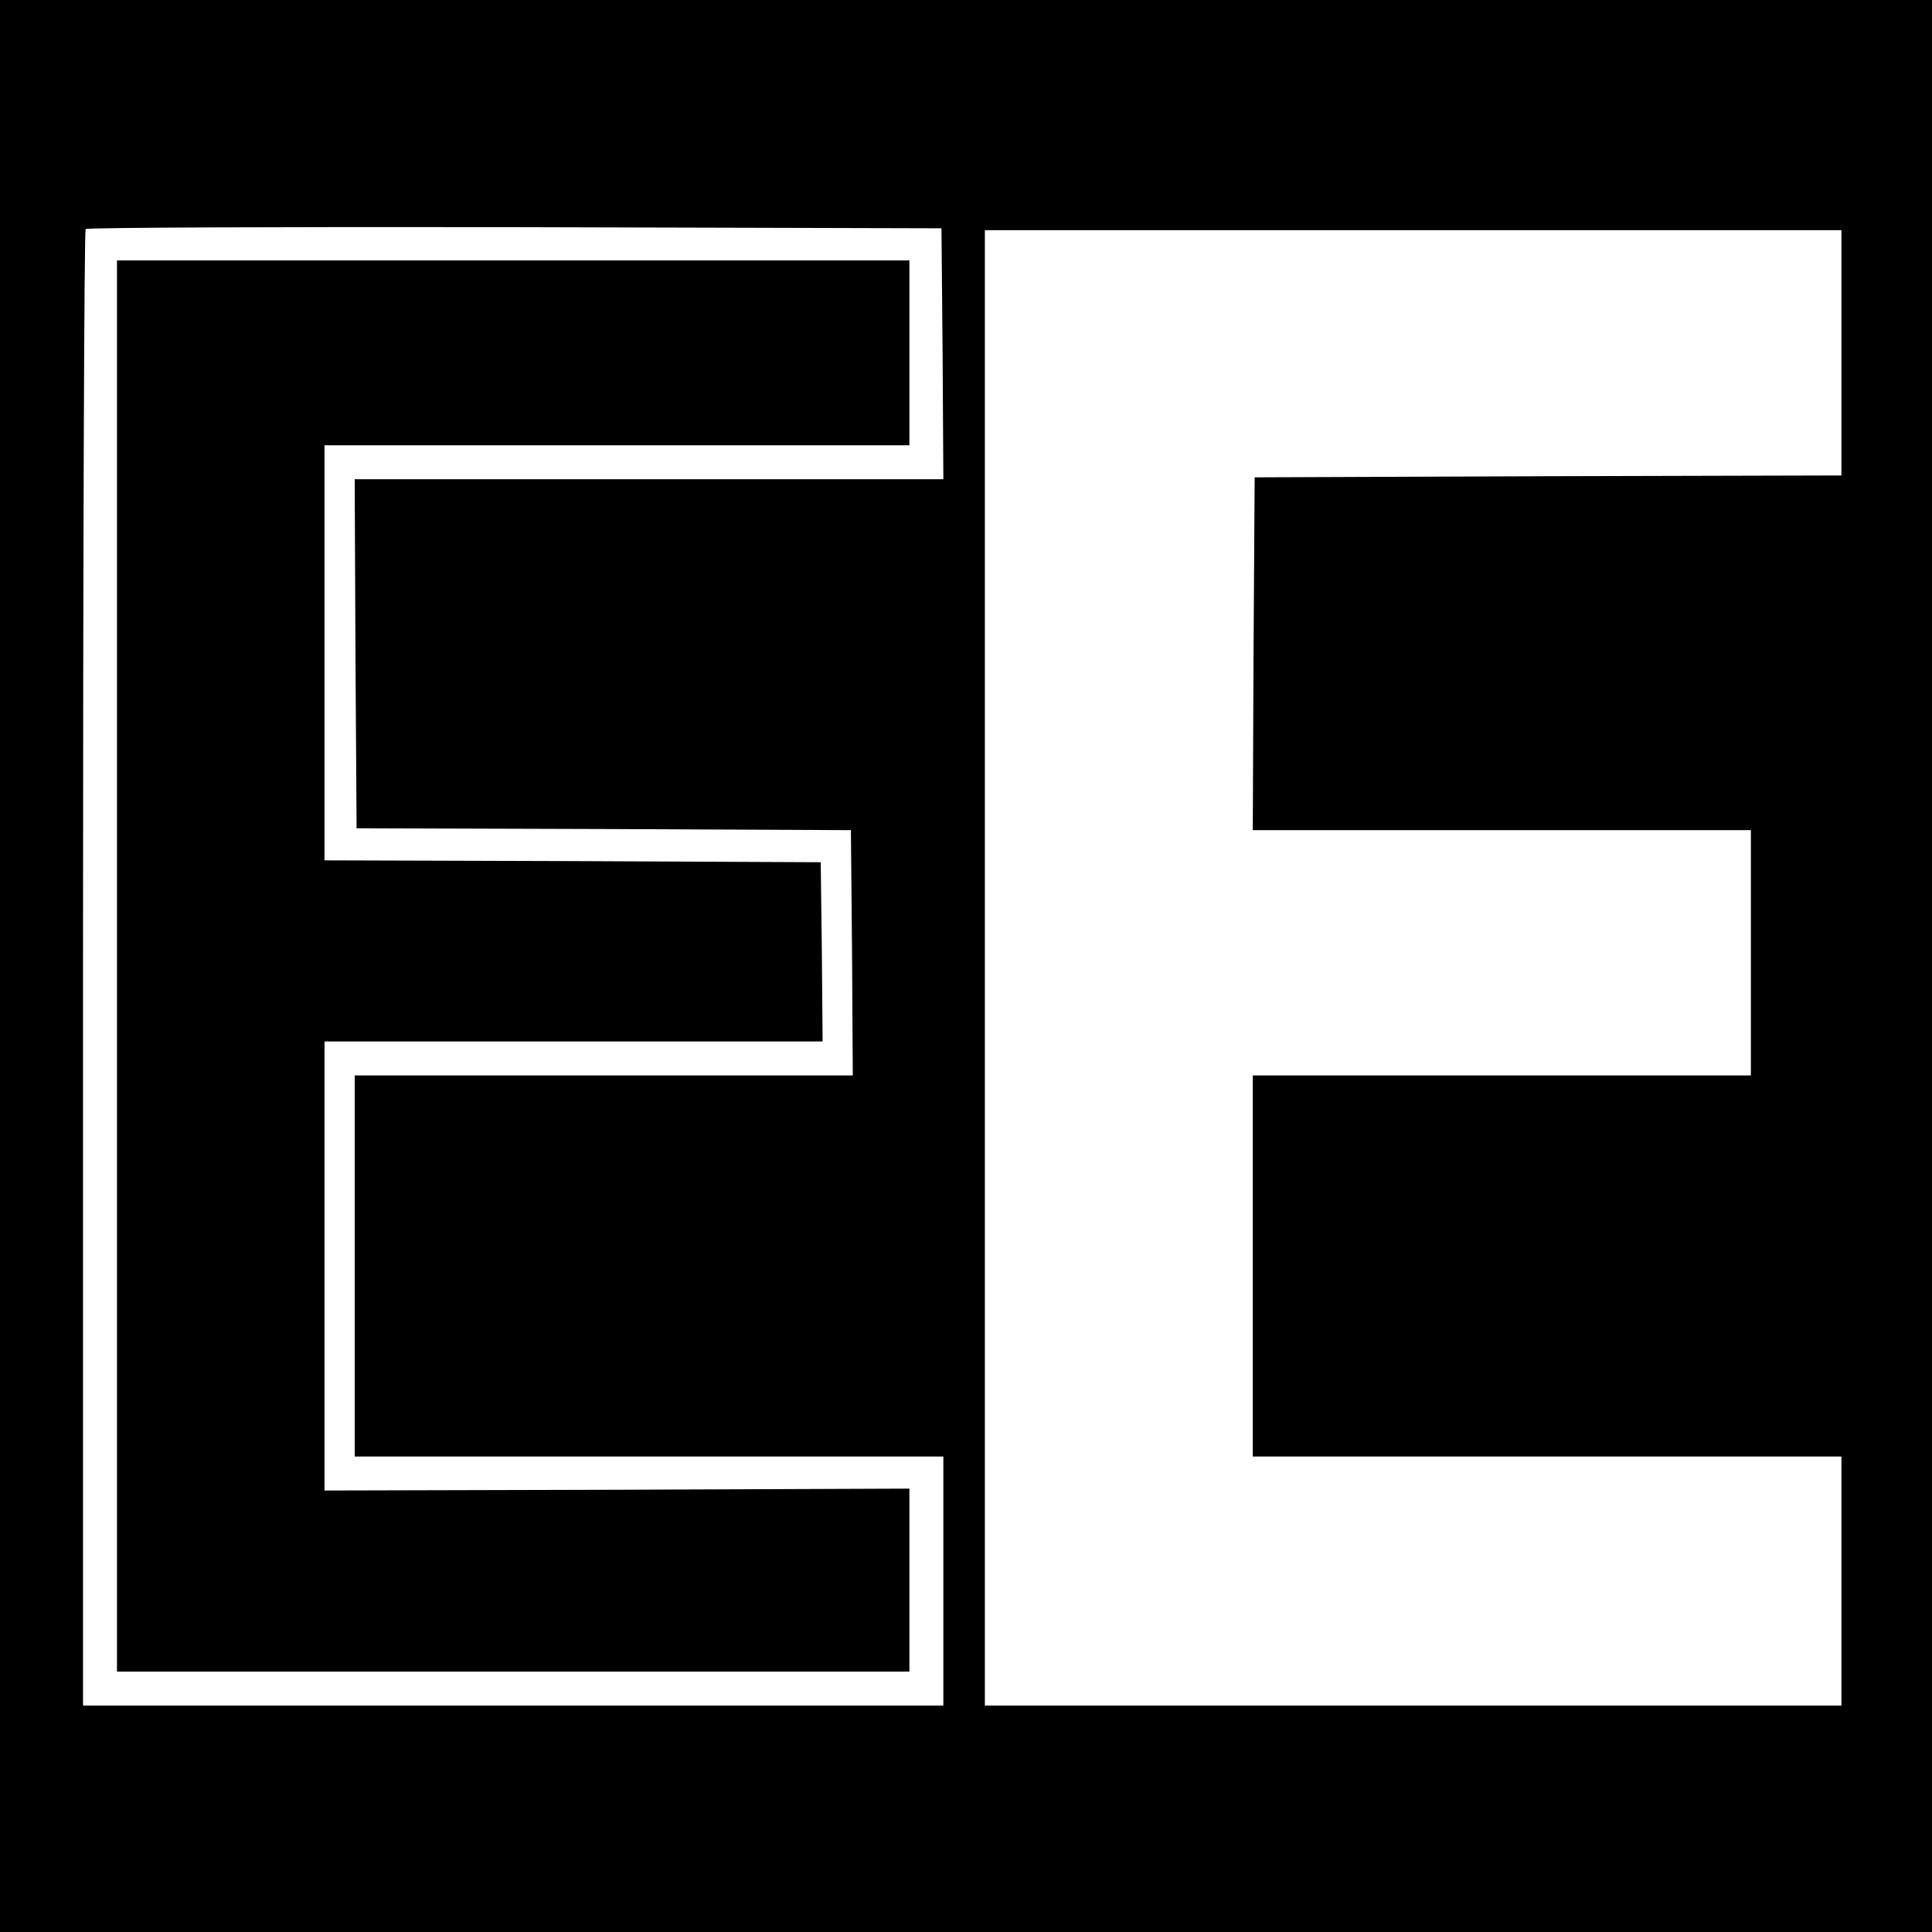 <svg xmlns="http://www.w3.org/2000/svg" width="682.667" height="682.667" version="1.0" viewBox="0 0 512 512"><path d="M0 256v256h512V0H0zM249.8 93.7l.2 33.3H94l.2 46.2.3 46.3 65.5.2 65.5.3.3 32.5.2 32.5H94v101h156v66H22V256.7c0-107.5.3-195.7.7-196 .3-.4 51.5-.6 113.7-.5l113.1.3zm238.2-.2V126l-77.7.2-77.8.3-.3 46.7-.2 46.8h132v65H332v101h156v66H261V61h227z"/><path d="M31 256v187h210v-48.5l-77.5.3-77.5.2V276h132l-.2-23.8-.3-23.7-65.7-.3L86 228V118h155V69H31z"/></svg>